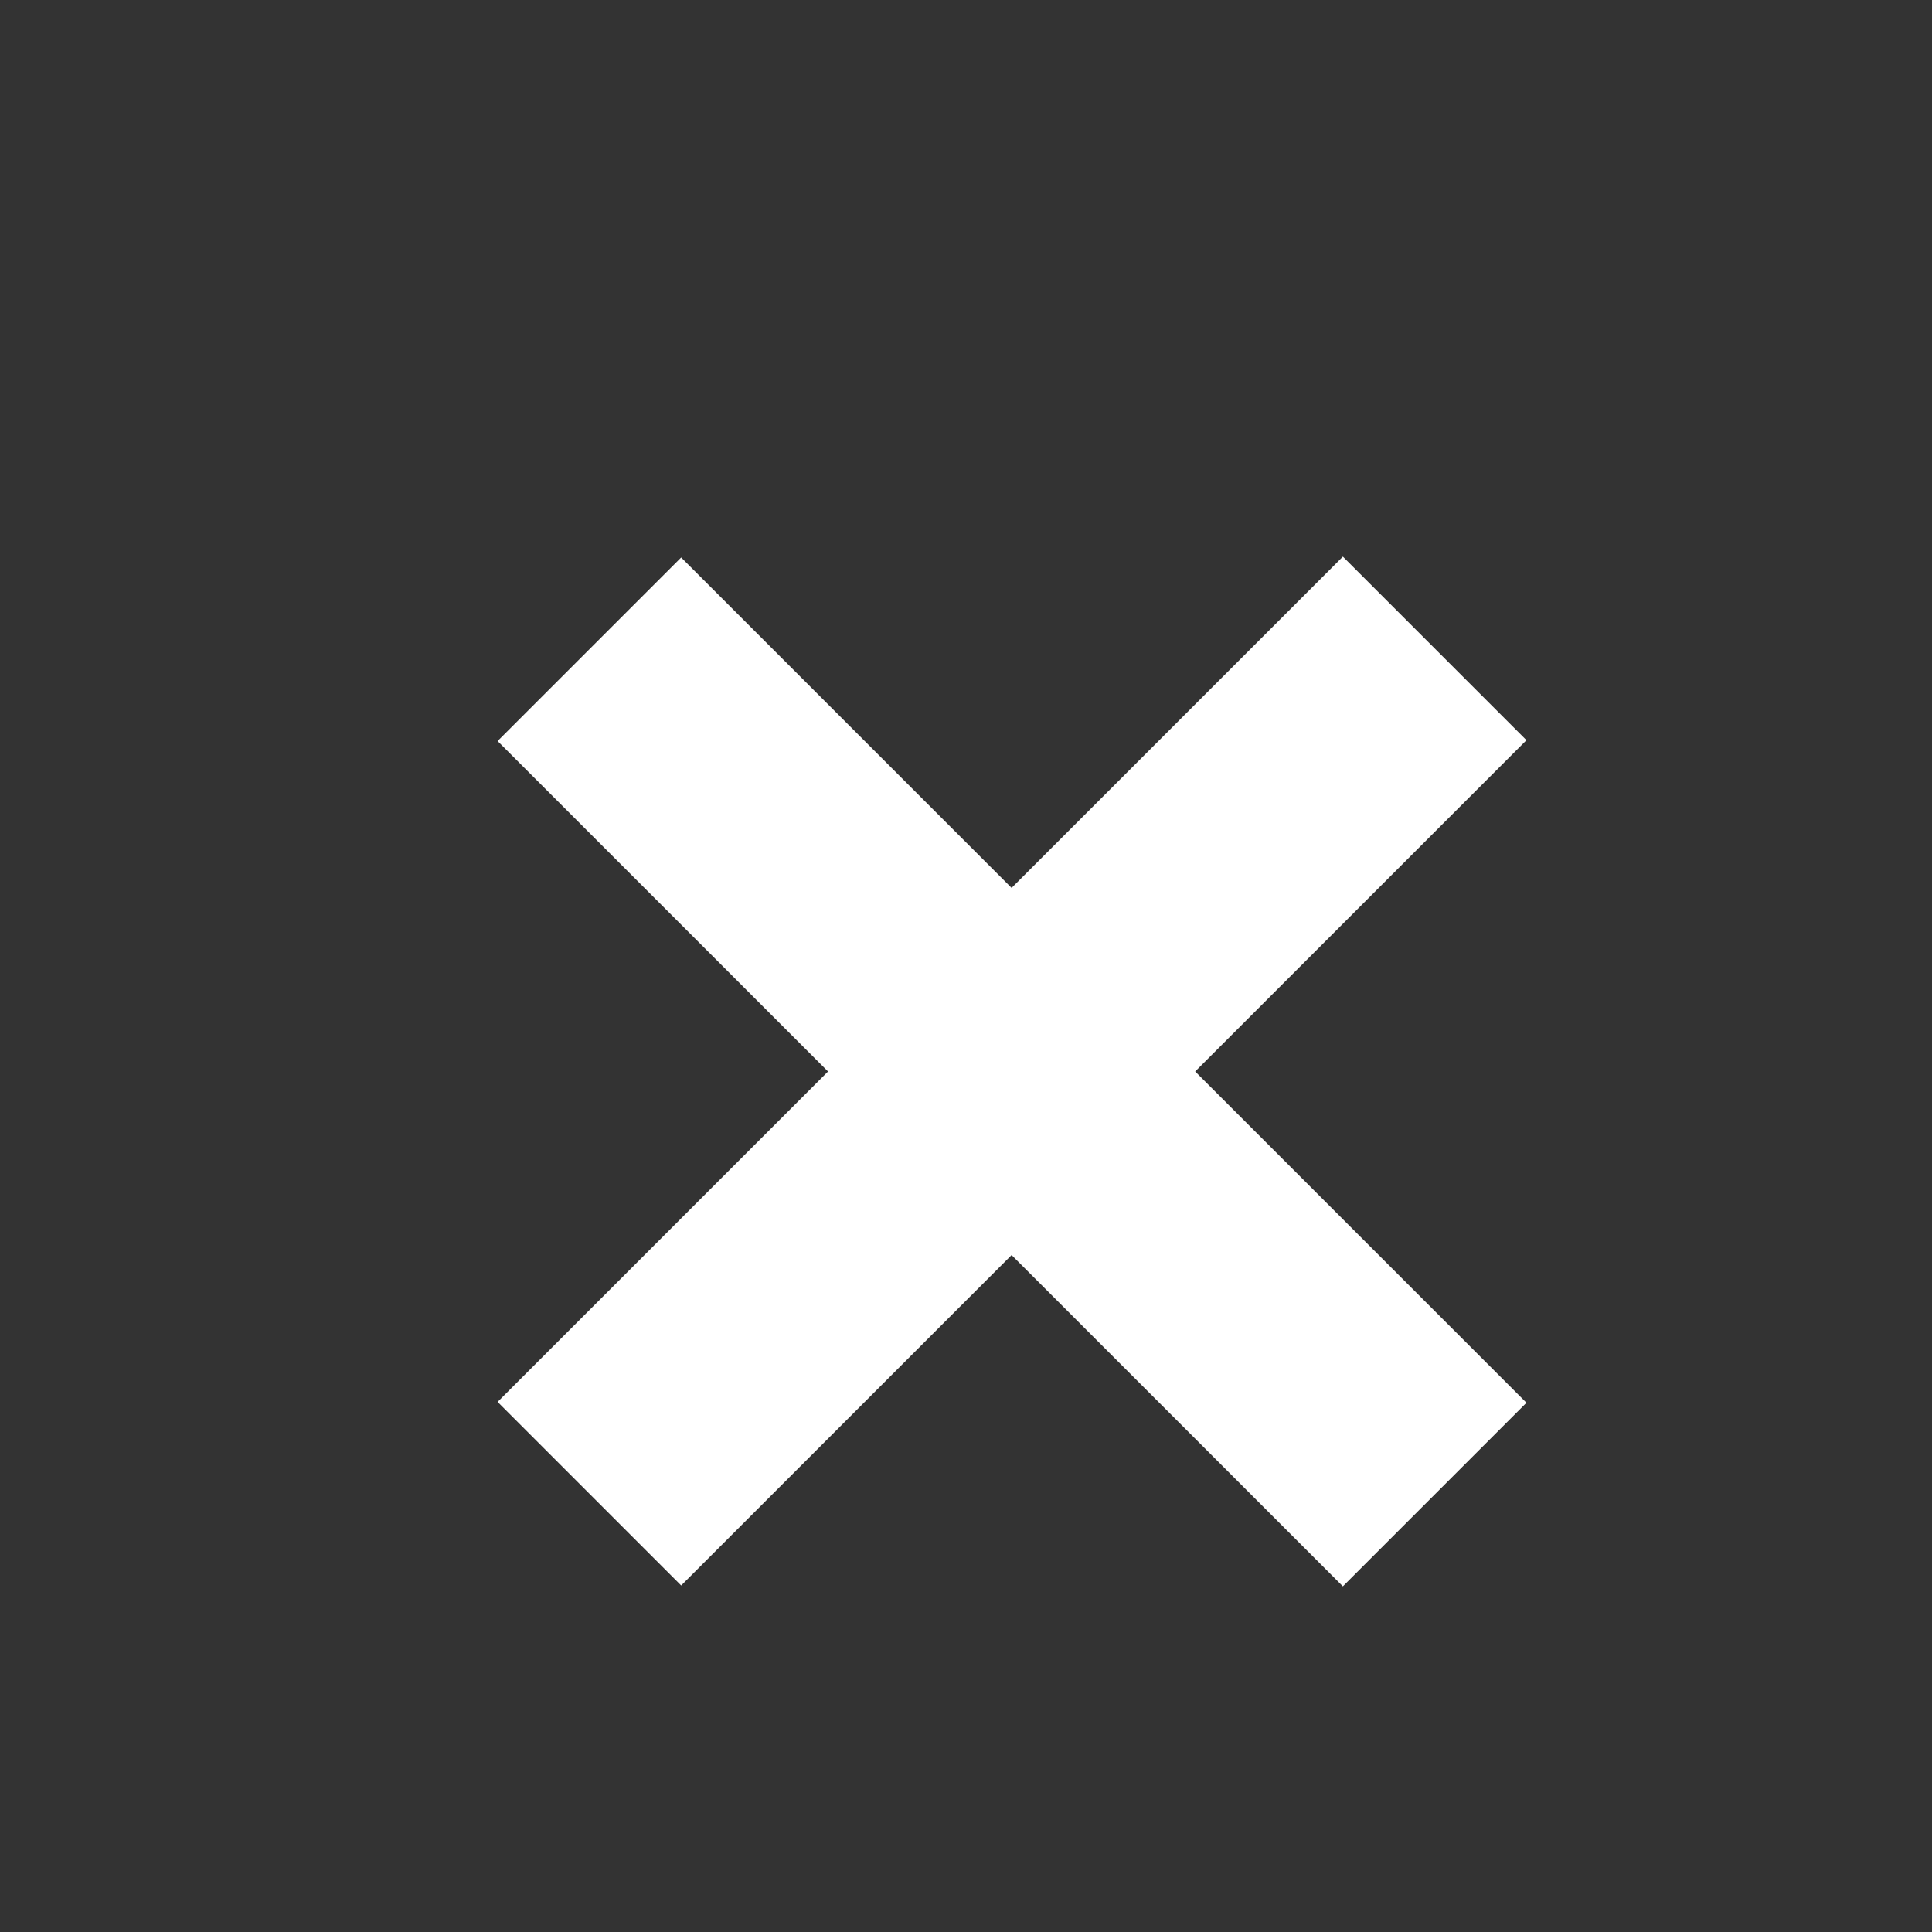 <svg id="Layer_1" data-name="Layer 1" xmlns="http://www.w3.org/2000/svg" viewBox="0 0 16 16"><rect x="0" y="0" width="16" height="16" fill="#333333" stroke="none"/><title>Trade_Icons</title><rect x="7.3" y="3.93" width="2.15" height="9.9" transform="translate(-3.82 8.52) rotate(-45)" fill="white"/><rect x="3.43" y="7.8" width="9.9" height="2.15" transform="translate(-3.82 8.52) rotate(-45)" fill="white"/></svg>